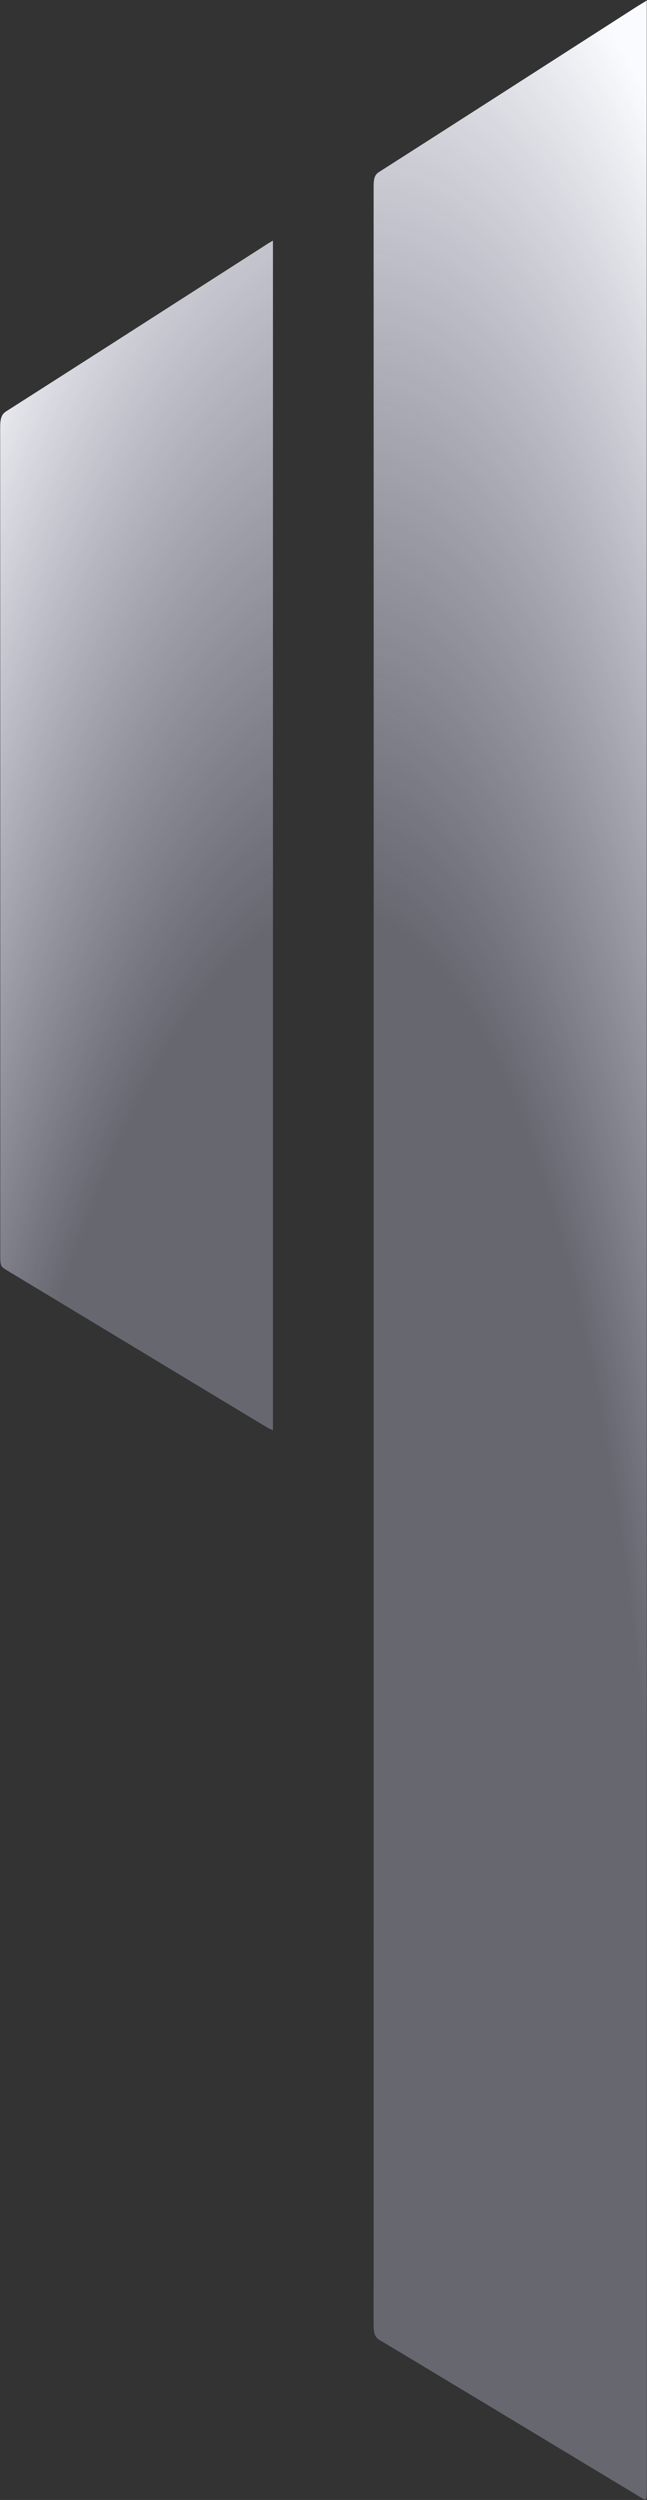 <svg width="869" height="3355" viewBox="0 0 869 3355" fill="none" xmlns="http://www.w3.org/2000/svg">
<rect x="0" y="0" width="869" height="3355" fill="#333333" stroke="none"/>
<path fill-rule="evenodd" clip-rule="evenodd" d="M862.846 4.279C864.671 3.178 866.596 2.017 868.674 0.743V20.068V2381.77V3339.95C868.674 3356.42 868.65 3356.42 860.453 3351.49C841.433 3340.02 822.413 3328.55 803.392 3317.07C705.595 3258.08 607.791 3199.08 509.946 3140.38C504.113 3136.88 501.796 3132.51 501.796 3120.05C501.95 2163.38 501.95 1206.74 501.82 250.065C501.82 239.052 503.53 234.381 509.031 230.878C600.628 172.379 692.181 113.603 783.73 54.829C806.952 39.92 830.174 25.012 853.396 10.108C856.417 8.158 859.457 6.324 862.846 4.279ZM366.602 322.946V1919.3C365.641 1918.89 364.799 1918.57 364.036 1918.27C362.758 1917.78 361.699 1917.37 360.674 1916.79C337.674 1902.98 314.674 1889.1 291.686 1875.23C263.242 1858.06 234.798 1840.89 206.354 1823.72C140.755 1784.12 75.154 1744.52 9.548 1704.94L9.361 1704.83C0.4 1699.43 0.377 1699.41 0.377 1680.88C0.377 1625.53 0.378 1570.19 0.378 1514.84C0.383 1201.21 0.388 887.599 0.246 573.985C0.234 561.781 1.969 556.08 8.182 552.119C105.3 490.163 202.368 427.908 299.435 365.654C319.456 352.814 339.476 339.973 359.497 327.136C361.03 326.151 362.58 325.261 364.363 324.238C365.068 323.833 365.81 323.407 366.602 322.946Z" fill="url(#paint0_radial_1_449)"/>
<defs>
<radialGradient id="paint0_radial_1_449" cx="0" cy="0" r="1" gradientUnits="userSpaceOnUse" gradientTransform="translate(360.361 3267.94) rotate(-87.485) scale(3687.8 959.957)">
<stop offset="0.549" stop-color="#E0DFFC" stop-opacity="0.3"/>
<stop offset="0.927" stop-color="#FAFBFE"/>
</radialGradient>
</defs>
</svg>
